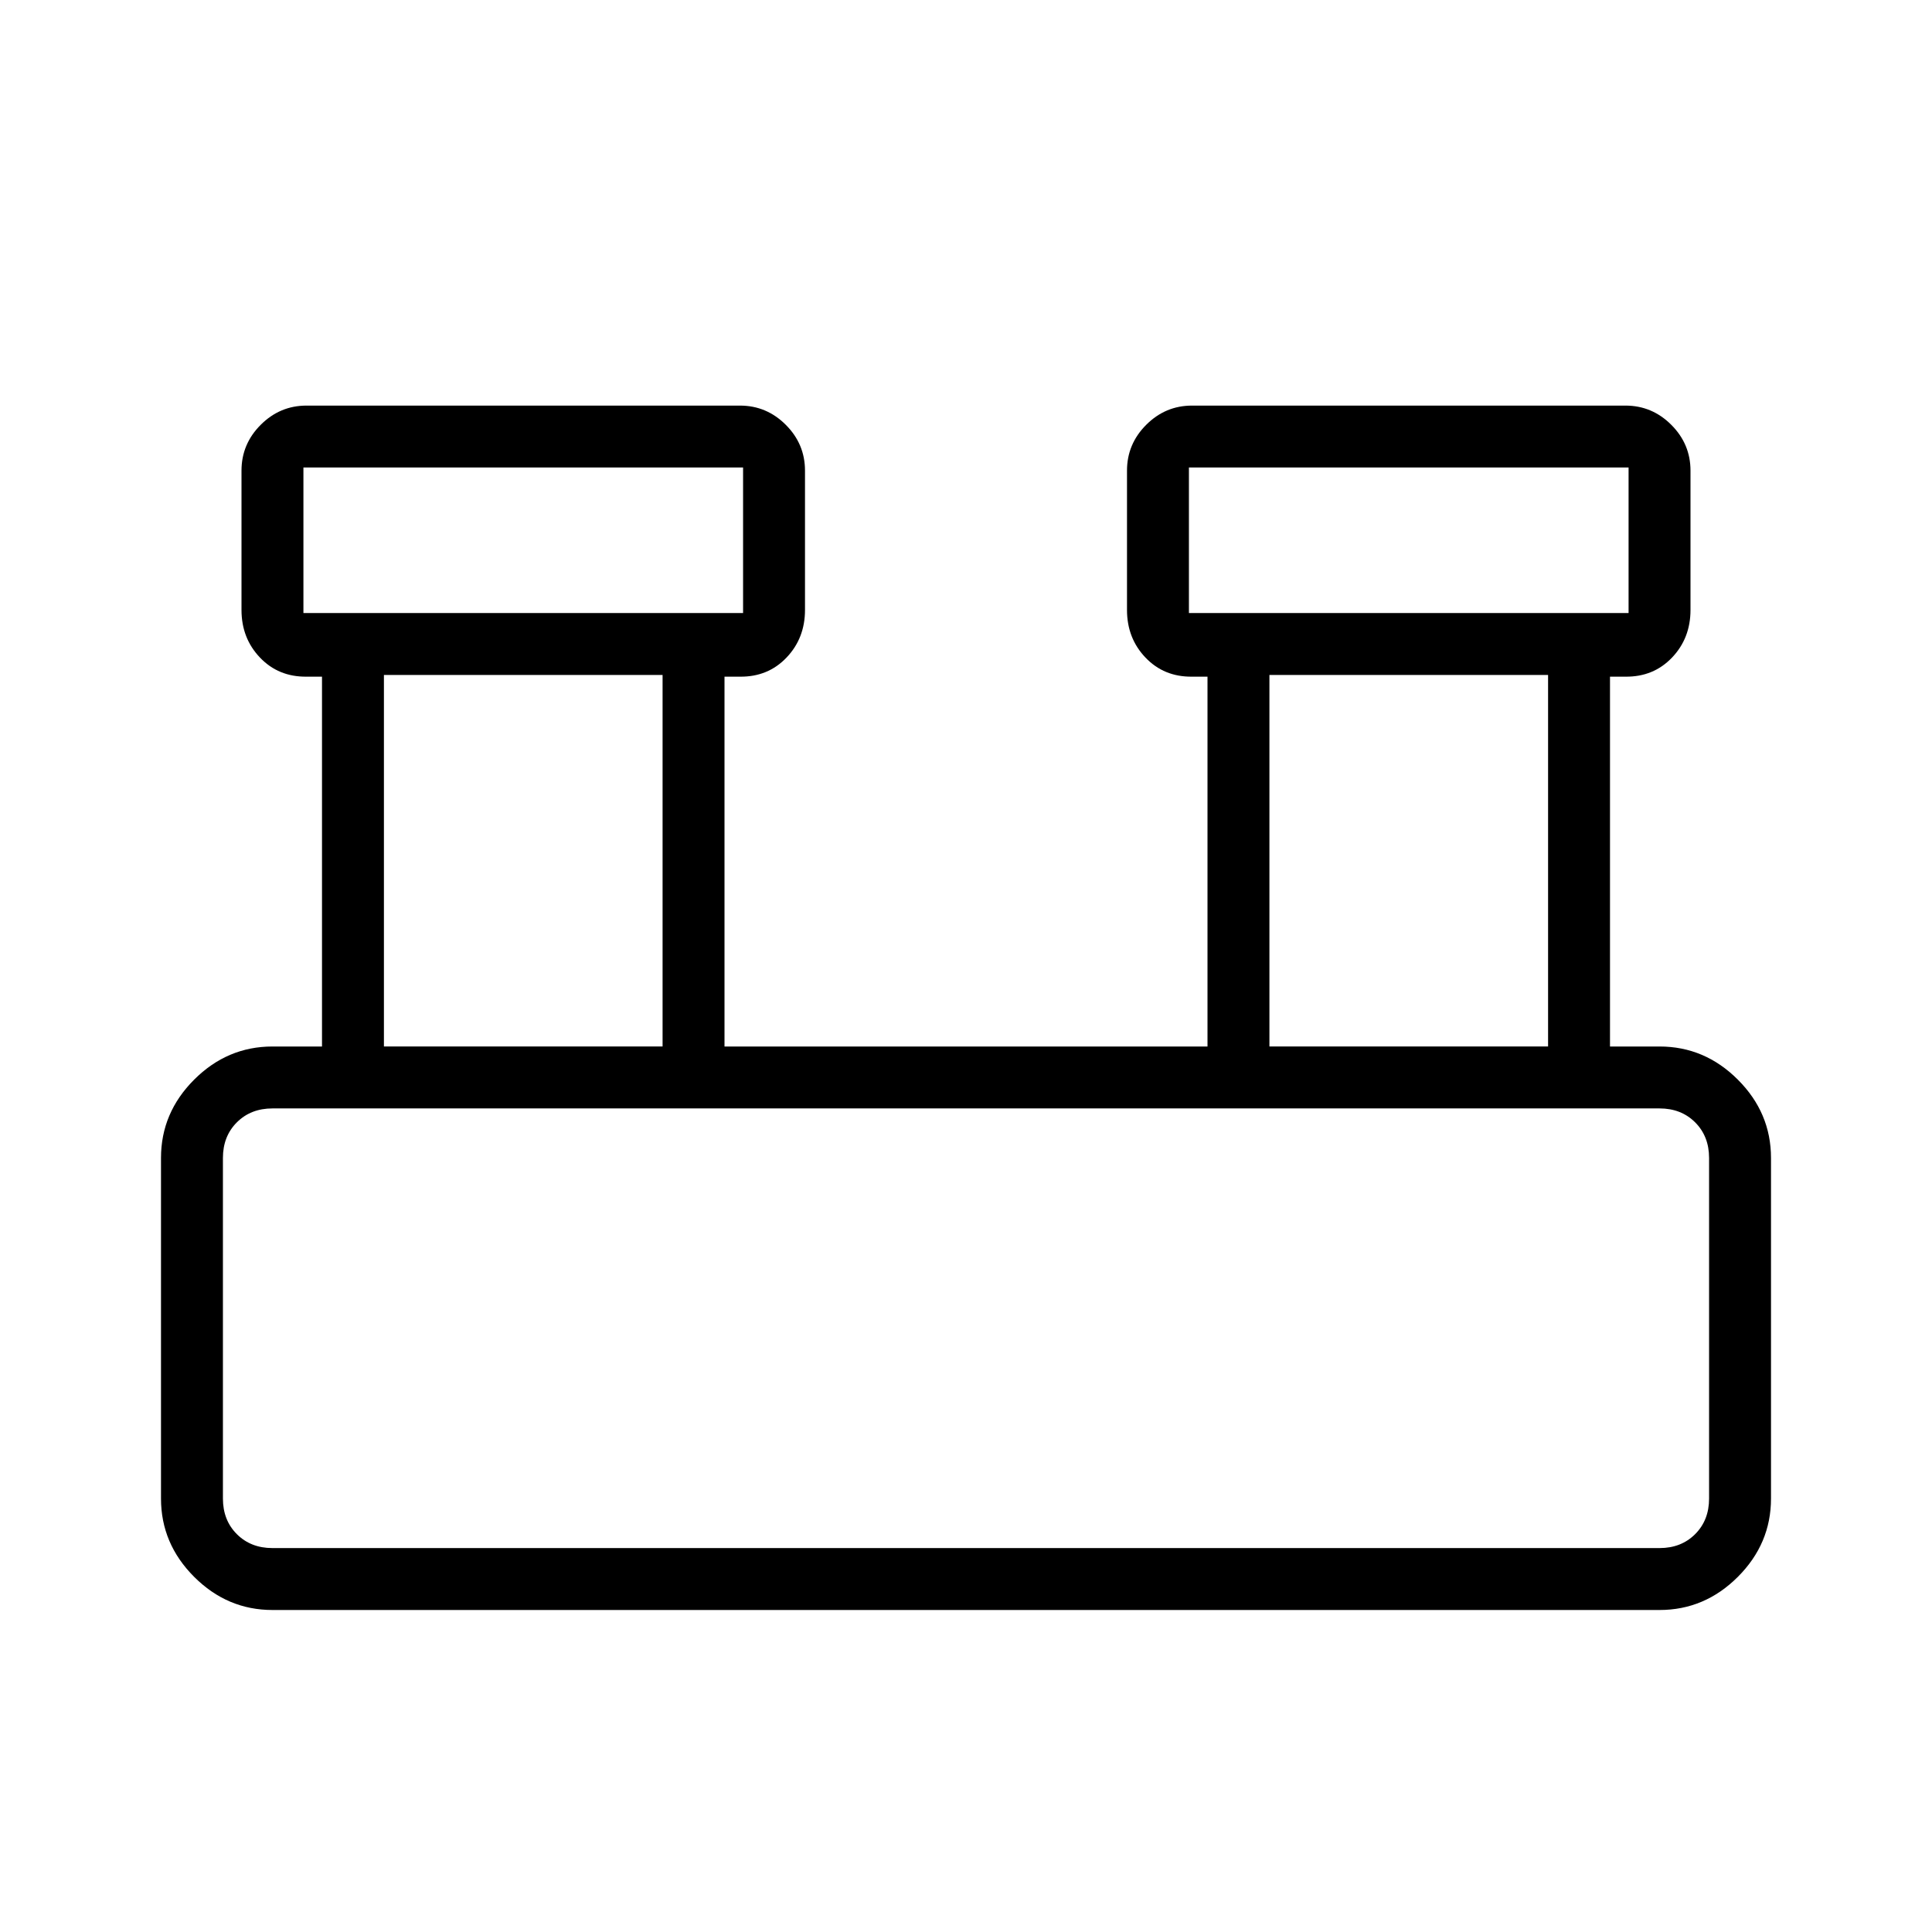 <svg xmlns="http://www.w3.org/2000/svg" height="48" viewBox="0 96 960 960" width="48"><path d="M135.384 896q-22.442 0-38.913-16.471Q80 863.058 80 840.616V671.384q0-22.442 16.47-38.913Q112.943 616 135.385 616H160V432.231h-7.693q-13.923.153-23.115-9.472Q120 413.134 120 399.077v-69.231q0-13.212 9.548-22.76 9.548-9.548 22.76-9.548h215.384q13.212 0 22.76 9.548 9.548 9.548 9.548 22.76v69.231q0 14.057-9.192 23.682-9.192 9.625-23.115 9.472H360V616h240V432.231h-7.693q-13.923.153-23.115-9.472Q560 413.134 560 399.077v-69.231q0-13.212 9.548-22.76 9.548-9.548 22.76-9.548h215.384q13.212 0 22.76 9.548 9.548 9.548 9.548 22.76v69.231q0 14.057-9.192 23.682-9.192 9.625-23.115 9.472H800V616h24.616q22.442 0 38.913 16.471Q880 648.942 880 671.384v169.232q0 22.442-16.471 38.913Q847.058 896 824.616 896H135.384Zm455.385-495.385h218.462v-72.308H590.769v72.308Zm-440 0h218.462v-72.308H150.769v72.308Zm480 215.385h138.462V431.385H630.769V616Zm-440 0h138.462V431.385H190.769V616Zm-55.385 249.231h689.232q10.769 0 17.692-6.923t6.923-17.692V671.384q0-10.769-6.923-17.692t-17.692-6.923H135.384q-10.769 0-17.692 6.923t-6.923 17.692v169.232q0 10.769 6.923 17.692t17.692 6.923Zm15.385-464.616v-72.308 72.308Zm440 0v-72.308 72.308Zm-480 464.616V646.769 865.231Z"/></svg>